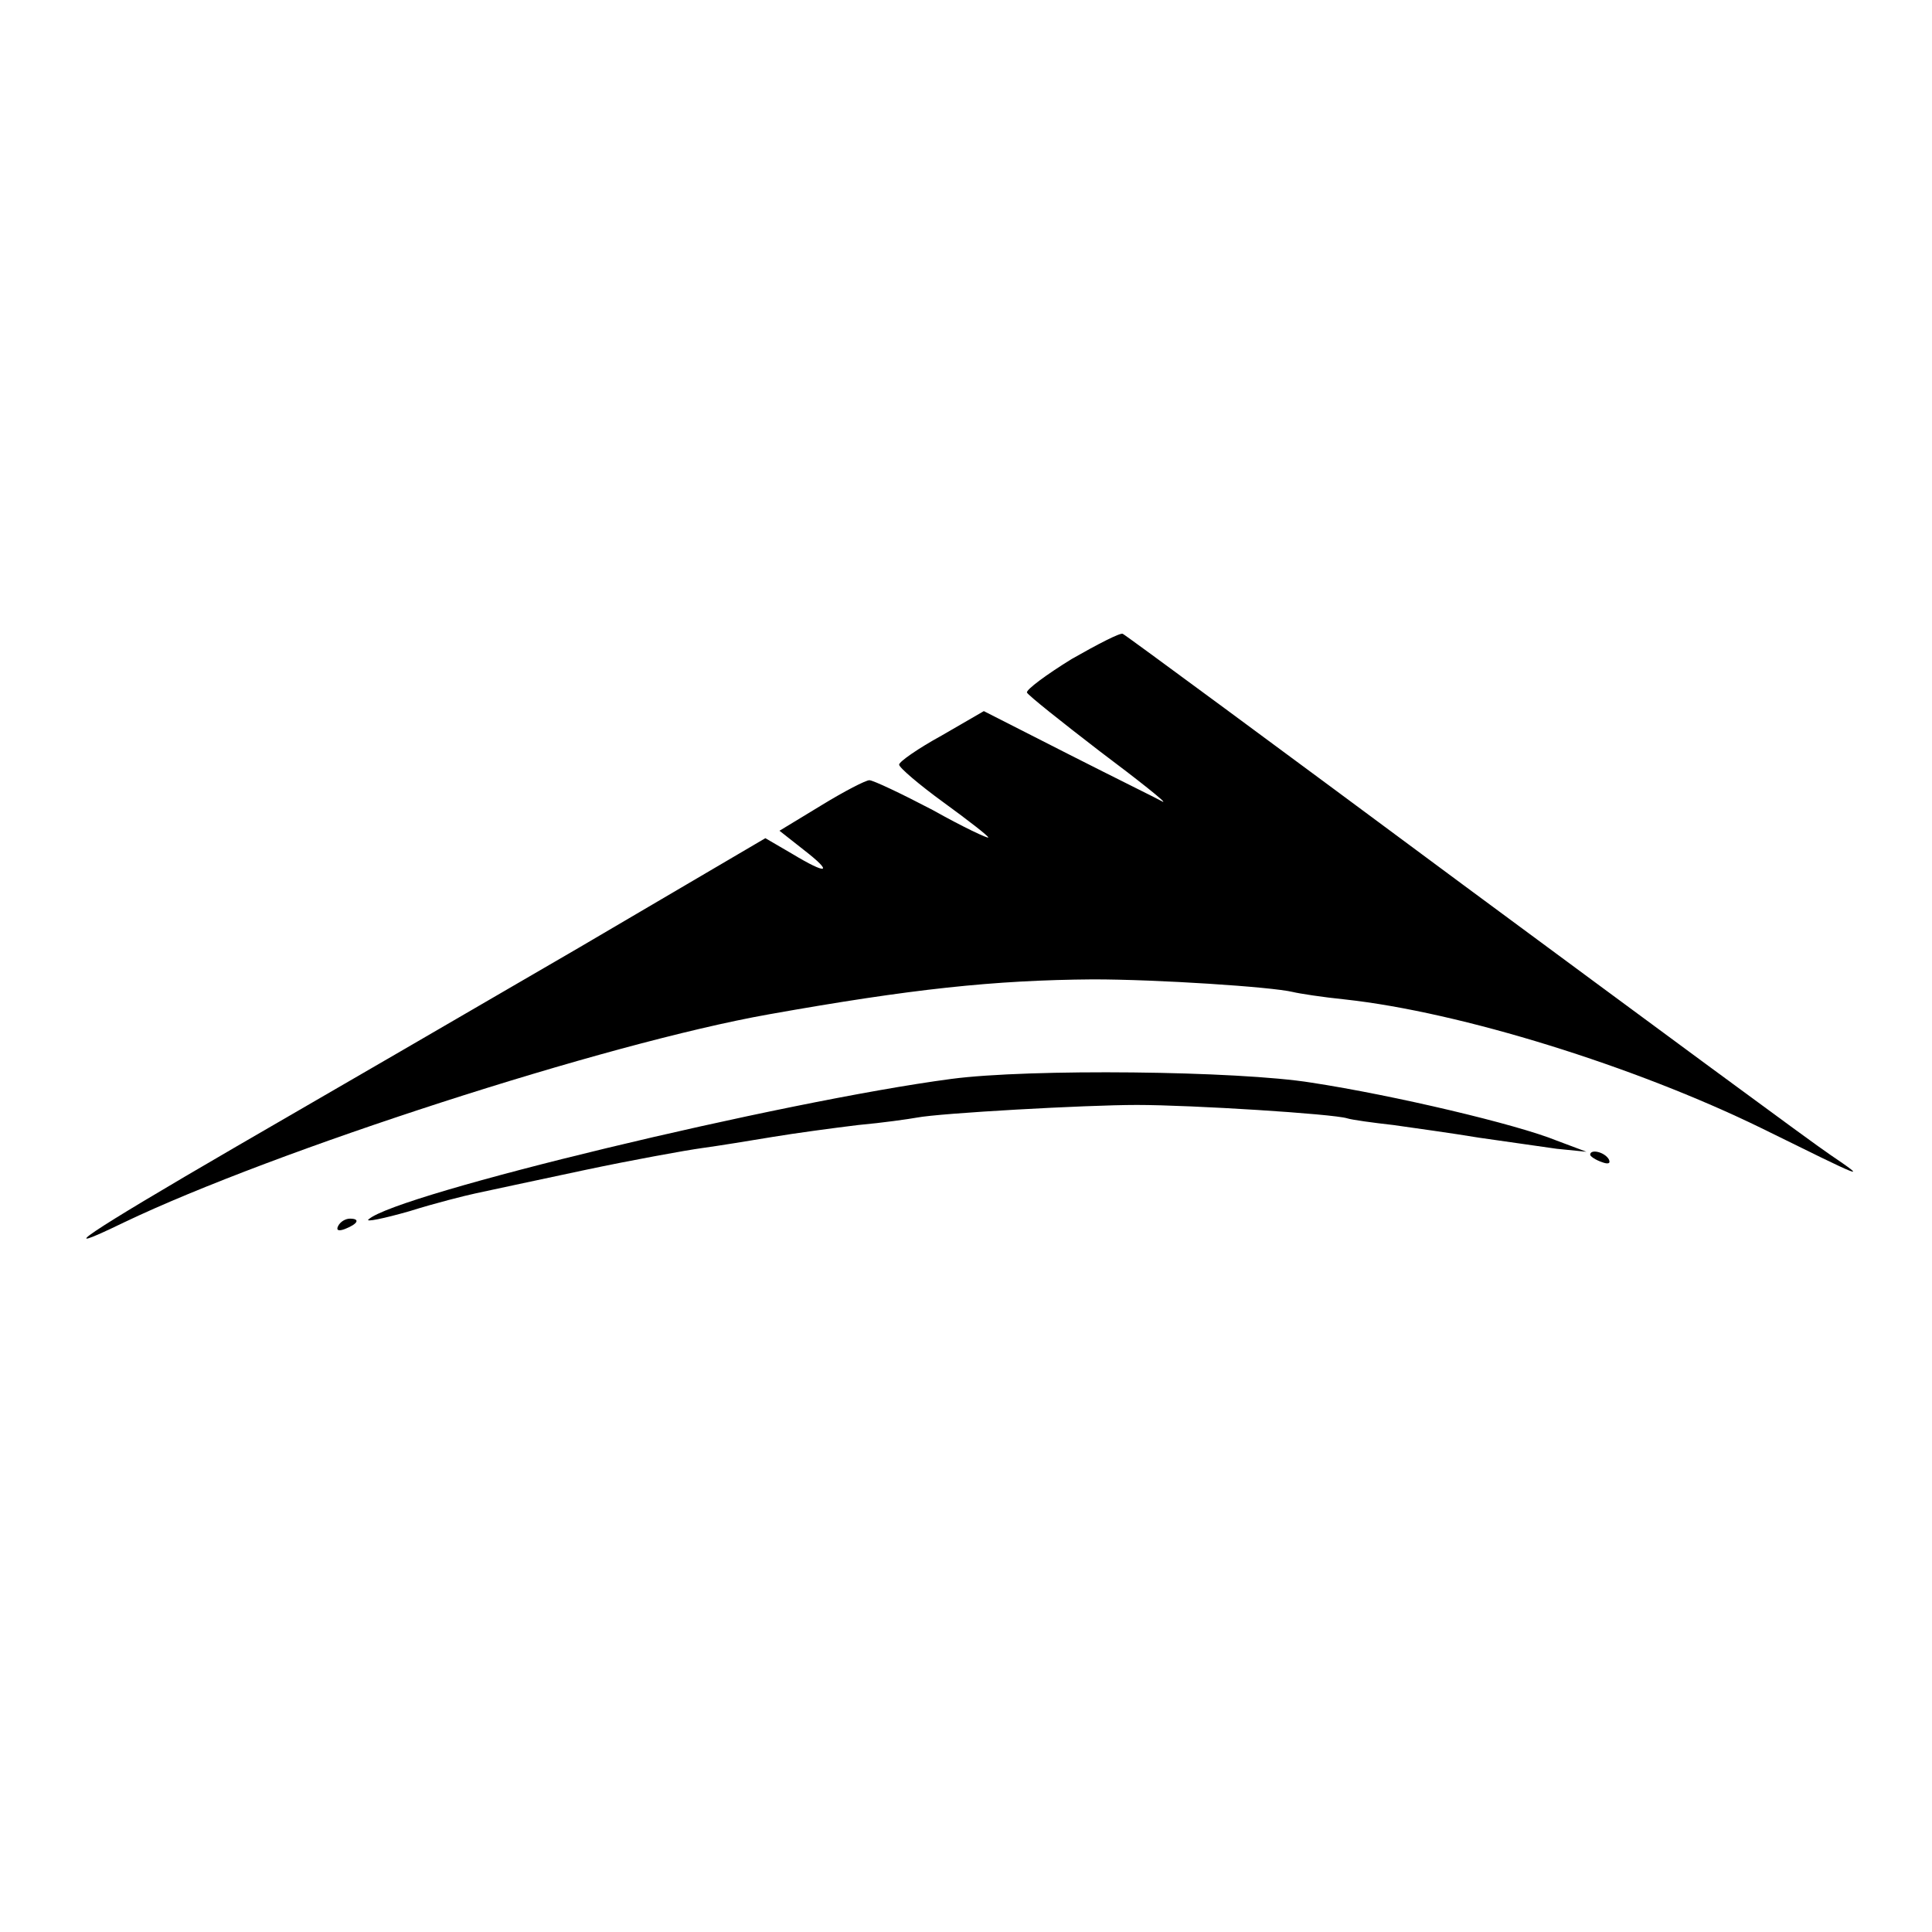 <?xml version="1.0" standalone="no"?>
<!DOCTYPE svg PUBLIC "-//W3C//DTD SVG 20010904//EN"
 "http://www.w3.org/TR/2001/REC-SVG-20010904/DTD/svg10.dtd">
<svg version="1.0" xmlns="http://www.w3.org/2000/svg"
 width="260pt" height="260pt" viewBox="0 0 260 260"
 preserveAspectRatio="xMidYMid meet">
<g transform="translate(0,260) scale(0.1,-0.1)"
fill="#000000" stroke="none">
<path d="M1442 1713 c-34 -21 -61 -41 -60 -45 2 -4 46 -39 98 -79 52 -39 91
-70 85 -68 -5 3 -62 31 -125 63 l-116 59 -57 -33 c-31 -17 -57 -35 -57 -39 0
-4 27 -27 60 -51 33 -24 60 -45 60 -47 0 -2 -34 14 -75 37 -42 22 -80 40 -85
40 -5 0 -34 -15 -65 -34 l-56 -34 33 -26 c40 -31 32 -34 -16 -5 l-36 21 -252
-148 c-139 -81 -346 -201 -460 -267 -203 -118 -252 -151 -151 -102 201 96 648
241 868 280 191 34 302 46 436 47 86 0 240 -10 269 -17 8 -2 40 -7 70 -10 156
-17 390 -90 560 -173 140 -69 146 -72 93 -36 -24 16 -246 180 -495 364 -248
184 -454 336 -457 337 -3 2 -34 -14 -69 -34z"/>
<path d="M1280 1148 c-227 -30 -747 -155 -784 -189 -5 -4 20 1 55 11 35 11 75
21 89 24 14 3 79 17 145 31 66 14 138 27 160 30 22 3 65 10 95 15 30 5 82 12
115 16 33 3 68 8 79 10 31 6 227 17 296 17 74 0 264 -12 283 -18 6 -2 35 -6
62 -9 28 -4 79 -11 115 -17 36 -5 83 -12 105 -15 l40 -4 -40 15 c-54 22 -219
61 -330 78 -99 16 -380 19 -485 5z"/>
<path d="M2140 1046 c0 -2 7 -7 16 -10 8 -3 12 -2 9 4 -6 10 -25 14 -25 6z"/>
<path d="M455 950 c-3 -6 1 -7 9 -4 18 7 21 14 7 14 -6 0 -13 -4 -16 -10z"/>
</g>
</svg>
